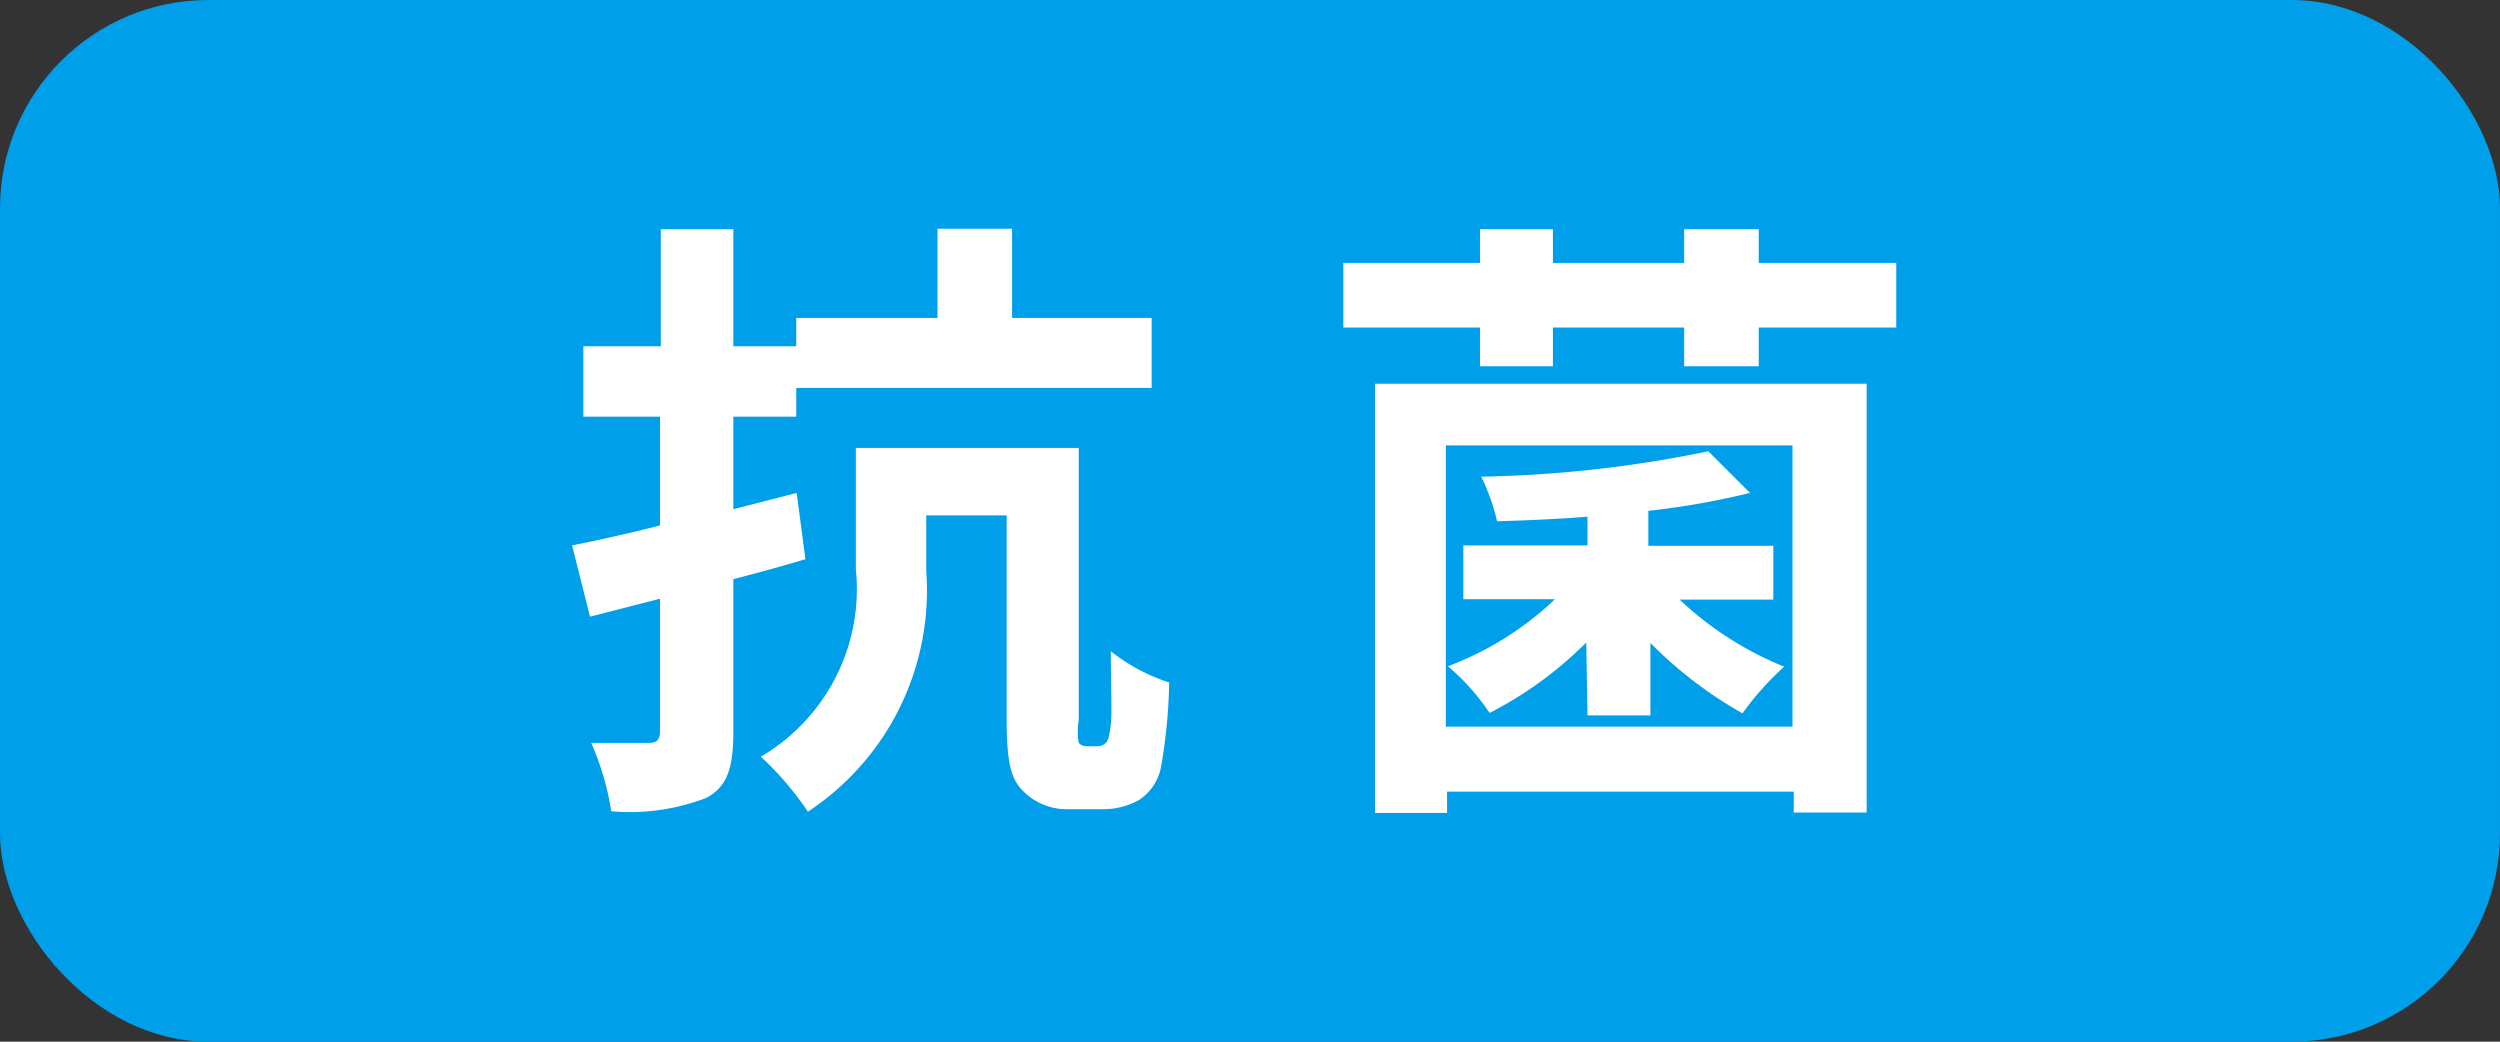 <svg id="レイヤー_1" data-name="レイヤー 1" xmlns="http://www.w3.org/2000/svg" width="60" height="25" viewBox="0 0 60 25"><rect x="0" y="0" width="60" height="25" fill="#333333" stroke="none"/><defs><style>.cls-1{fill:#009fe9;}.cls-2{fill:#fff;}</style></defs><rect class="cls-1" width="60" height="25" rx="5"/><path class="cls-2" d="M19.33,13.42c-.56.17-1.15.33-1.73.48v3.66c0,.89-.15,1.32-.65,1.59a5.09,5.09,0,0,1-2.28.32,6.6,6.6,0,0,0-.48-1.64c.57,0,1.19,0,1.38,0s.27-.07.27-.28V14.37l-1.68.43-.43-1.71c.6-.12,1.33-.28,2.11-.48V10H14V8.31h1.86V5.5H17.6V8.31h1.51V7.63H22.5V5.49h1.79V7.63h3.35V9.31H19.11V10H17.6v2.22l1.52-.39Zm7,4.49a.29.29,0,0,0,.21-.08c.06-.06.09-.18.12-.45s0-.94,0-1.75a4.49,4.49,0,0,0,1.4.75,12.66,12.66,0,0,1-.2,2.05,1.21,1.21,0,0,1-.54.78,1.78,1.78,0,0,1-.91.21h-.87A1.47,1.47,0,0,1,24.57,19c-.28-.27-.41-.61-.41-1.72V12.37H22.23v1.34a6.35,6.35,0,0,1-2.84,5.77,7.51,7.51,0,0,0-1.13-1.32,4.66,4.66,0,0,0,2.28-4.5V10.75h5.35v6.53a1.63,1.63,0,0,0,0,.55.25.25,0,0,0,.17.08Z"/><path class="cls-2" d="M45.51,6.31V7.86h-3.3v.93H40.42V7.86H37.27v.93H35.52V7.86H32.24V6.31h3.28V5.5h1.75v.81h3.15V5.5h1.79v.81ZM33,9.21H44.8V19.5H43.05V19H34.73v.51H33Zm1.7,1.48v6.75h8.32V10.69Zm3.37,4.73a9.16,9.16,0,0,1-2.32,1.69,5.42,5.42,0,0,0-1-1.12,7.59,7.59,0,0,0,2.57-1.61h-2.2V13.09H38.1V12.4c-.73.06-1.48.09-2.17.11a5.08,5.08,0,0,0-.38-1.07A29.32,29.32,0,0,0,41,10.83l1,1a18.87,18.87,0,0,1-2.44.43v.84h3v1.29H40.31A8.06,8.06,0,0,0,42.82,16a7,7,0,0,0-1,1.12,10,10,0,0,1-2.21-1.69v1.74H38.1Z"/></svg>